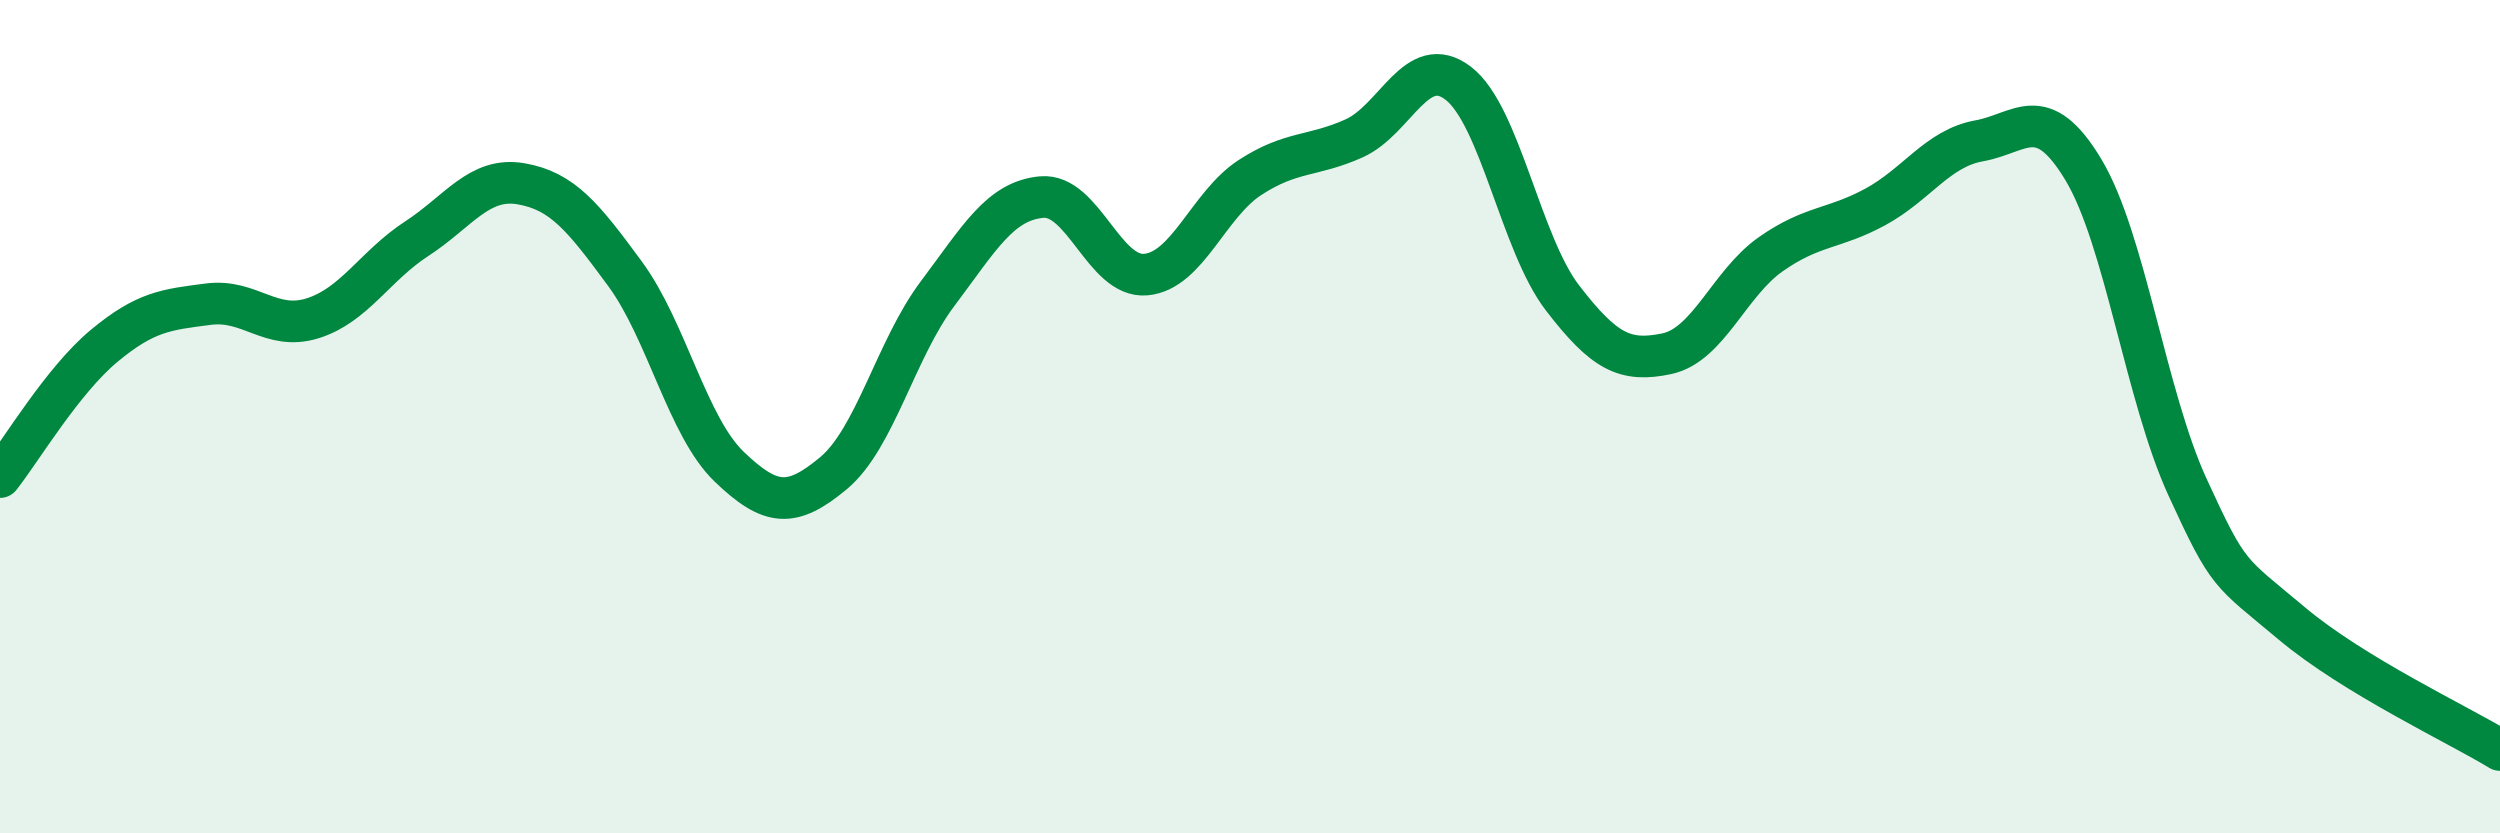 
    <svg width="60" height="20" viewBox="0 0 60 20" xmlns="http://www.w3.org/2000/svg">
      <path
        d="M 0,11.45 C 0.5,10.82 1.5,9.13 2.5,8.3 C 3.5,7.47 4,7.43 5,7.3 C 6,7.17 6.5,7.95 7.5,7.64 C 8.5,7.33 9,6.38 10,5.73 C 11,5.08 11.5,4.24 12.5,4.41 C 13.5,4.58 14,5.21 15,6.57 C 16,7.93 16.5,10.24 17.5,11.2 C 18.5,12.16 19,12.19 20,11.36 C 21,10.53 21.5,8.38 22.5,7.05 C 23.5,5.72 24,4.82 25,4.73 C 26,4.64 26.5,6.68 27.5,6.59 C 28.5,6.5 29,4.91 30,4.26 C 31,3.61 31.5,3.77 32.5,3.32 C 33.5,2.87 34,1.23 35,2 C 36,2.77 36.5,5.85 37.5,7.15 C 38.5,8.45 39,8.7 40,8.49 C 41,8.28 41.5,6.8 42.5,6.1 C 43.5,5.4 44,5.51 45,4.97 C 46,4.43 46.5,3.56 47.5,3.38 C 48.5,3.2 49,2.41 50,4.07 C 51,5.73 51.5,9.51 52.5,11.69 C 53.5,13.87 53.5,13.7 55,14.96 C 56.5,16.22 59,17.39 60,18L60 20L0 20Z"
        fill="#008740"
        opacity="0.1"
        stroke-linecap="round"
        stroke-linejoin="round"
      />
      <path
        d="M 0,11.45 C 0.5,10.82 1.5,9.13 2.5,8.3 C 3.5,7.47 4,7.43 5,7.3 C 6,7.17 6.5,7.95 7.5,7.64 C 8.5,7.33 9,6.38 10,5.73 C 11,5.08 11.5,4.24 12.5,4.41 C 13.5,4.58 14,5.21 15,6.57 C 16,7.93 16.5,10.24 17.5,11.2 C 18.5,12.16 19,12.19 20,11.36 C 21,10.53 21.5,8.38 22.5,7.05 C 23.5,5.72 24,4.82 25,4.73 C 26,4.64 26.5,6.68 27.5,6.59 C 28.5,6.5 29,4.91 30,4.26 C 31,3.61 31.5,3.77 32.5,3.32 C 33.5,2.87 34,1.23 35,2 C 36,2.77 36.5,5.85 37.5,7.15 C 38.5,8.45 39,8.7 40,8.49 C 41,8.28 41.5,6.8 42.5,6.1 C 43.5,5.4 44,5.51 45,4.97 C 46,4.43 46.5,3.56 47.5,3.38 C 48.5,3.2 49,2.41 50,4.07 C 51,5.73 51.5,9.51 52.5,11.69 C 53.5,13.87 53.5,13.7 55,14.96 C 56.5,16.22 59,17.39 60,18"
        stroke="#008740"
        stroke-width="1"
        fill="none"
        stroke-linecap="round"
        stroke-linejoin="round"
      />
    </svg>
  